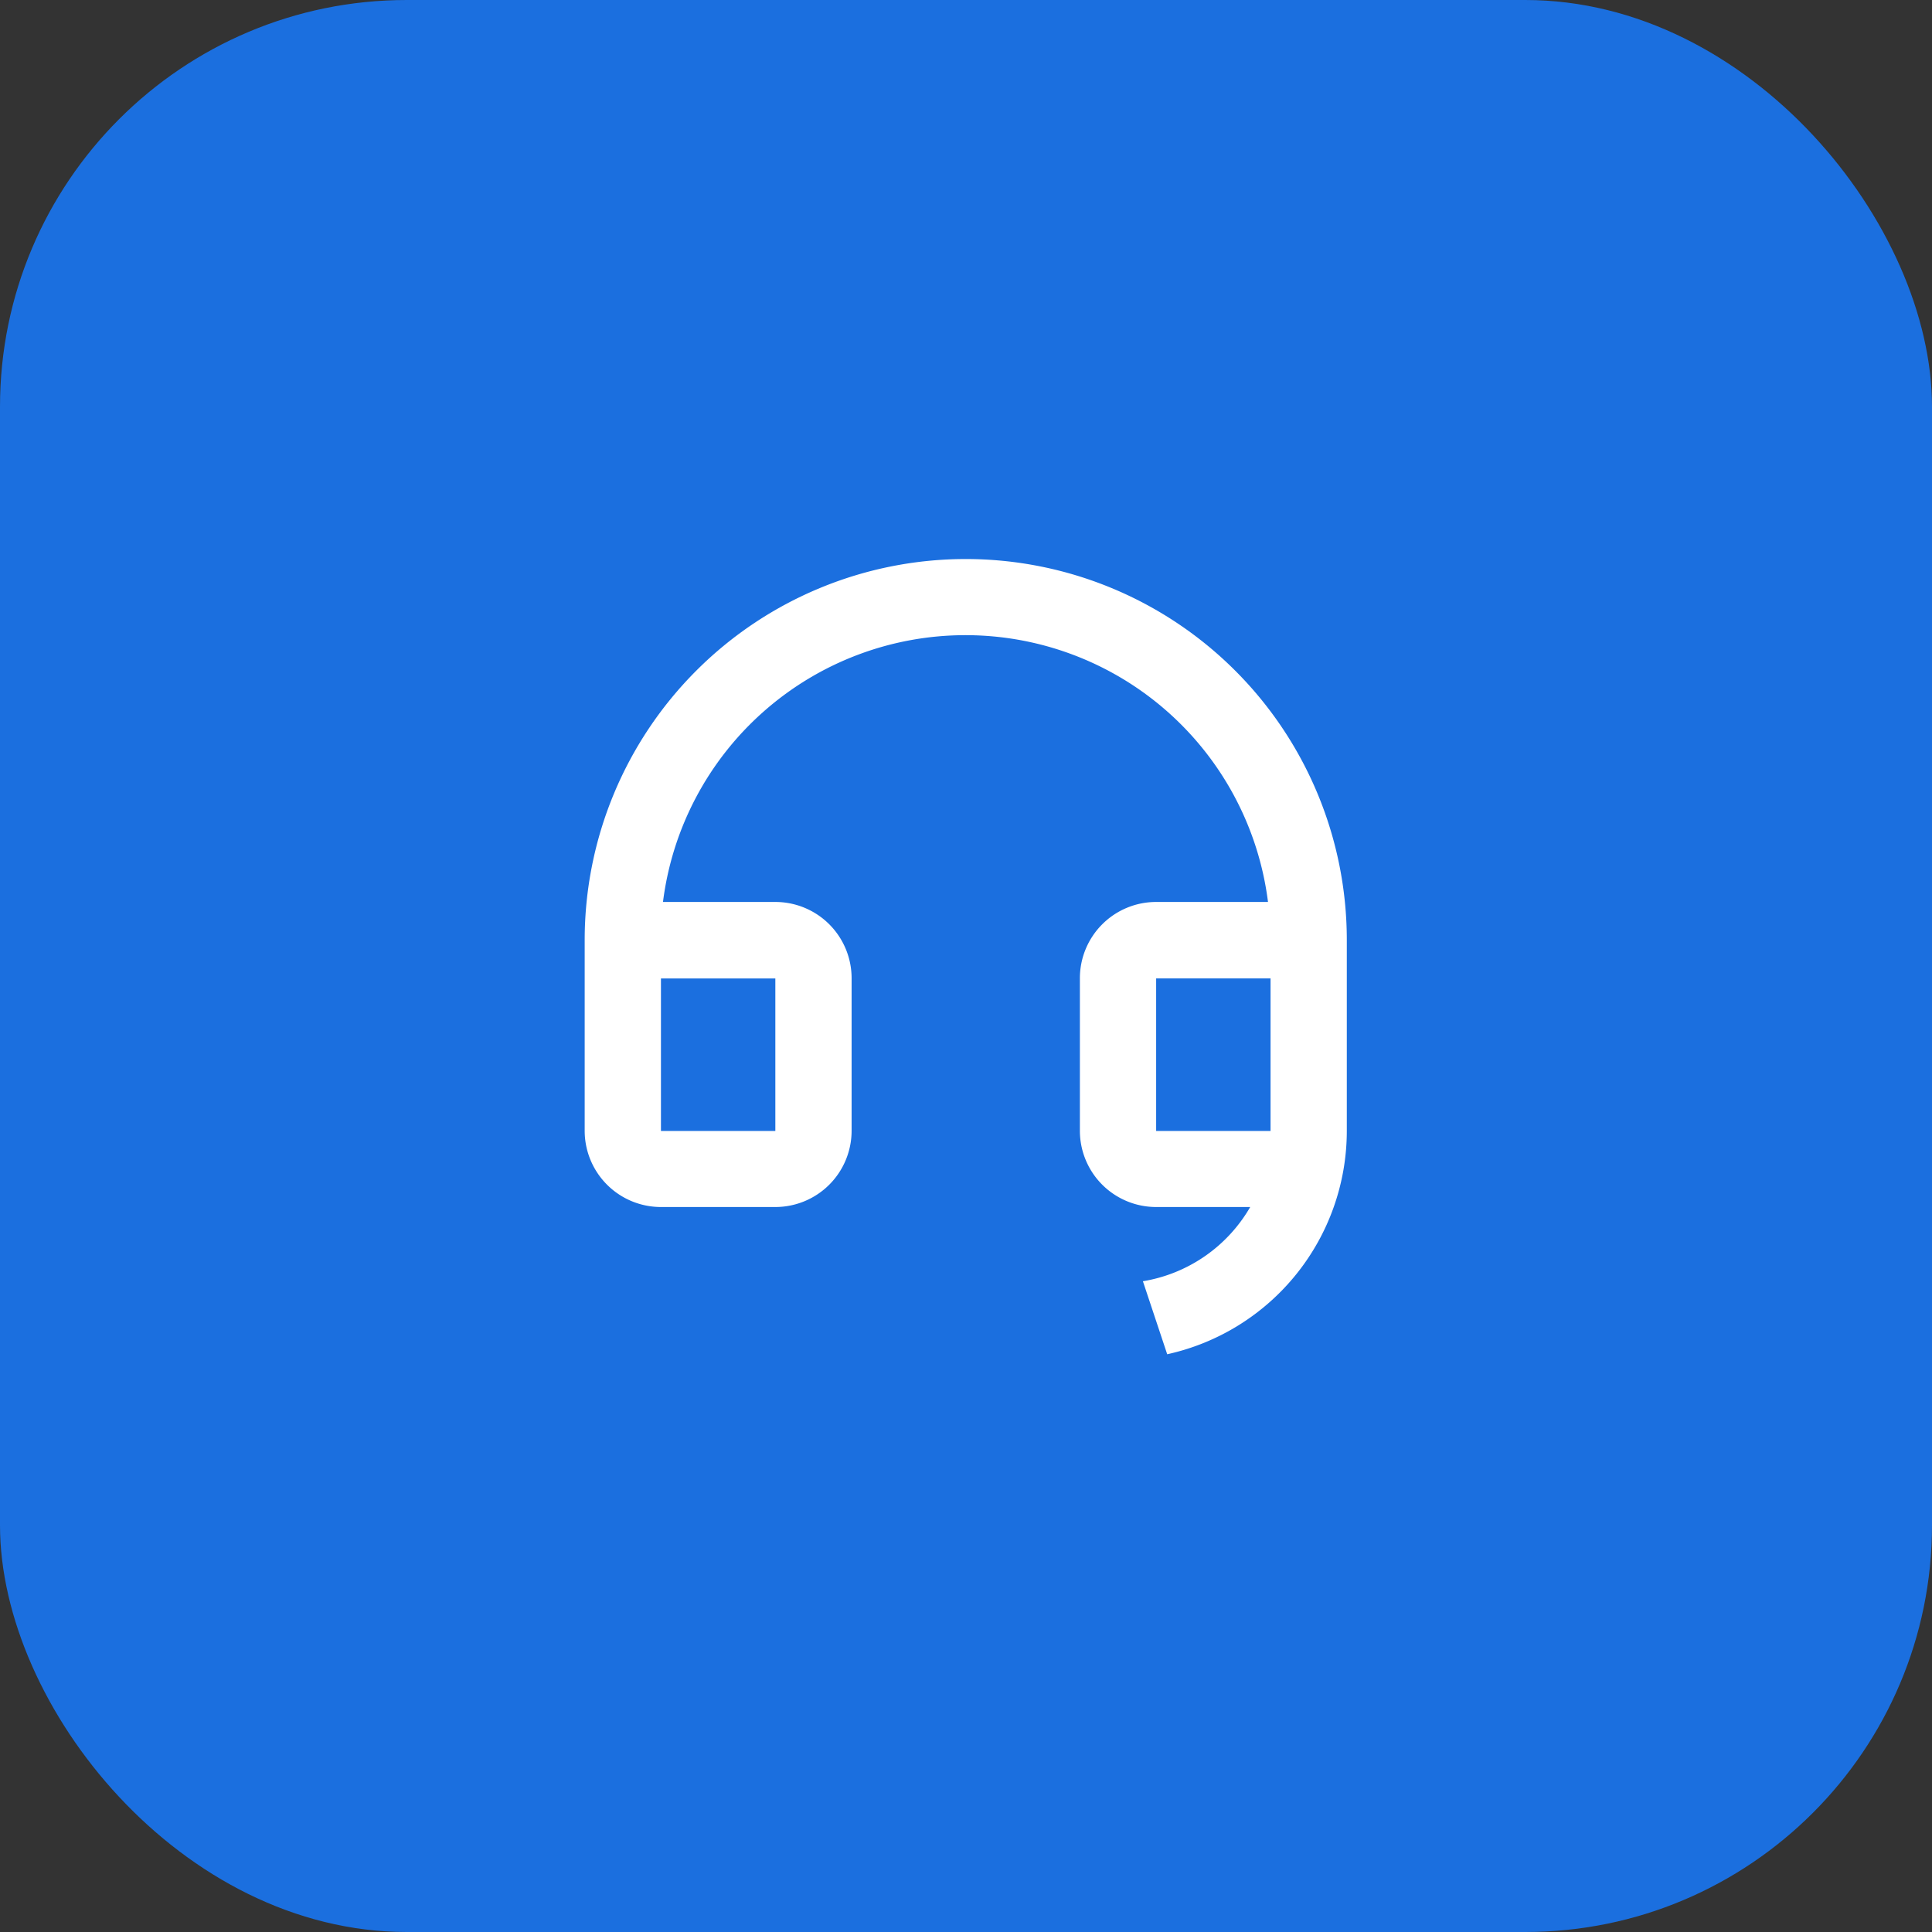 <svg xmlns="http://www.w3.org/2000/svg" width="76" height="76" viewBox="0 0 76 76">
  <rect x="0" y="0" width="76" height="76" fill="#333333" stroke="none"/>
  <g id="Group_20286" data-name="Group 20286" transform="translate(-1350 -422.777)">
    <rect id="Rectangle_743" data-name="Rectangle 743" width="76" height="76" rx="16" transform="translate(1350 422.777)" fill="#1b6fdf"/>
    <path id="Path_15901" data-name="Path 15901" d="M31.98,24.488a9,9,0,0,1-7.065,8.784L23.959,30.4a6,6,0,0,0,4.221-2.92h-3.7a3,3,0,0,1-3-3v-6a3,3,0,0,1,3-3h4.4a11.994,11.994,0,0,0-23.8,0H9.5a3,3,0,0,1,3,3v6a3,3,0,0,1-3,3H5a3,3,0,0,1-3-3v-7.5a14.99,14.99,0,0,1,29.98,0Zm-3,0v-6h-4.5v6ZM5,18.489v6H9.5v-6Z" transform="translate(1371 442.778)" fill="#fff"/>
  </g>
</svg>
